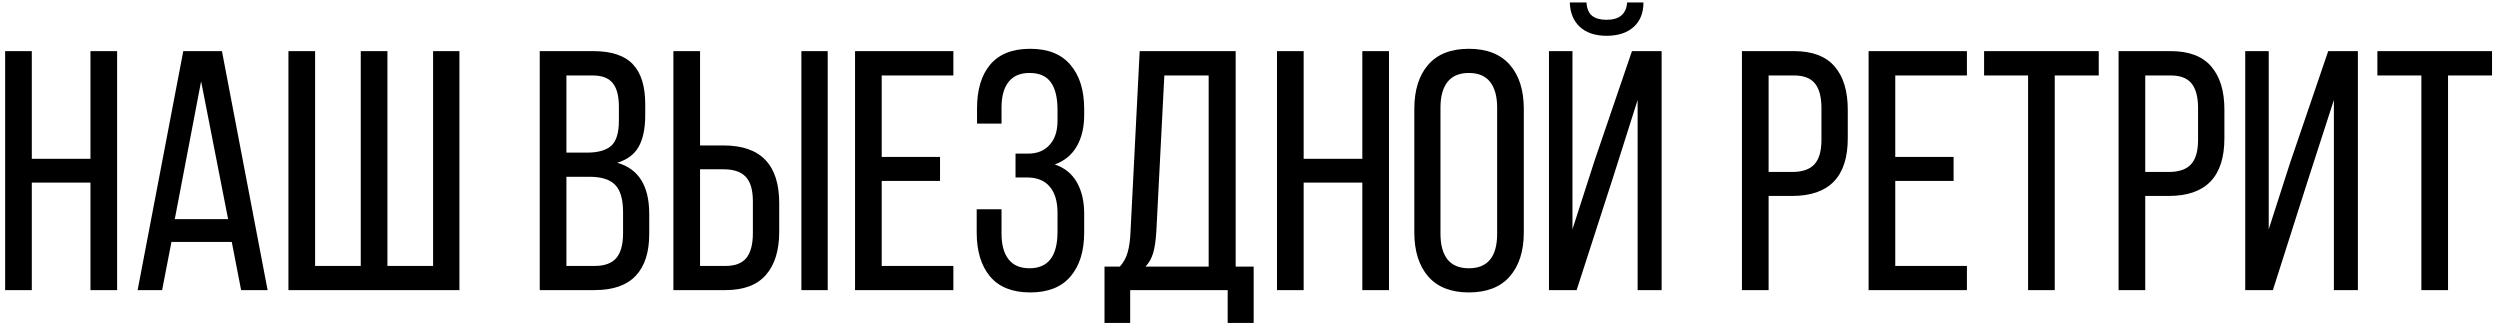 <?xml version="1.0" encoding="UTF-8"?> <svg xmlns="http://www.w3.org/2000/svg" width="293" height="38" viewBox="0 0 293 38" fill="none"><path d="M0.602 34V5.992H3.727V18.609H10.602V5.992H13.727V34H10.602V21.402H3.727V34H0.602ZM16.129 34L21.48 5.992H26.012L31.363 34H28.258L27.164 28.355H20.094L19 34H16.129ZM20.484 25.68H26.734L23.57 9.527L20.484 25.68ZM33.805 34V5.992H36.93V31.168H42.281V5.992H45.406V31.168H50.758V5.992H53.844V34H33.805ZM63.258 34V5.992H69.527C71.663 5.992 73.212 6.507 74.176 7.535C75.139 8.551 75.621 10.107 75.621 12.203V13.512C75.621 15.048 75.367 16.272 74.859 17.184C74.365 18.082 73.525 18.713 72.34 19.078C74.84 19.781 76.09 21.78 76.09 25.074V27.438C76.09 29.573 75.562 31.201 74.508 32.32C73.453 33.44 71.852 34 69.703 34H63.258ZM66.383 31.168H69.703C70.849 31.168 71.689 30.862 72.223 30.25C72.757 29.625 73.023 28.662 73.023 27.359V24.879C73.023 23.355 72.711 22.281 72.086 21.656C71.474 21.031 70.478 20.719 69.098 20.719H66.383V31.168ZM66.383 17.887H68.785C70.087 17.887 71.038 17.62 71.637 17.086C72.236 16.539 72.535 15.562 72.535 14.156V12.516C72.535 11.253 72.294 10.328 71.812 9.742C71.344 9.143 70.556 8.844 69.449 8.844H66.383V17.887ZM78.922 34V5.992H82.047V17.047H84.801C89.15 17.047 91.324 19.299 91.324 23.805V27.164C91.324 29.352 90.803 31.038 89.762 32.223C88.733 33.408 87.158 34 85.035 34H78.922ZM82.047 31.168H85.035C86.155 31.168 86.969 30.855 87.477 30.23C87.984 29.592 88.238 28.622 88.238 27.32V23.609C88.238 22.268 87.958 21.305 87.398 20.719C86.852 20.133 85.986 19.84 84.801 19.84H82.047V31.168ZM93.922 34V5.992H97.008V34H93.922ZM100.211 34V5.992H111.734V8.844H103.336V18.395H110.172V21.207H103.336V31.168H111.734V34H100.211ZM114.469 27.242V24.527H117.379V27.398C117.379 28.688 117.652 29.684 118.199 30.387C118.746 31.09 119.566 31.441 120.66 31.441C122.848 31.441 123.941 30.016 123.941 27.164V24.957C123.941 23.603 123.635 22.574 123.023 21.871C122.424 21.155 121.533 20.797 120.348 20.797H119.02V18.004H120.504C121.559 18.004 122.392 17.665 123.004 16.988C123.629 16.311 123.941 15.367 123.941 14.156V12.887C123.941 11.428 123.674 10.341 123.141 9.625C122.62 8.909 121.793 8.551 120.66 8.551C119.566 8.551 118.746 8.902 118.199 9.605C117.652 10.309 117.379 11.305 117.379 12.594V14.488H114.508V12.711C114.508 10.51 115.022 8.798 116.051 7.574C117.092 6.337 118.655 5.719 120.738 5.719C122.835 5.719 124.41 6.35 125.465 7.613C126.533 8.863 127.066 10.582 127.066 12.77V13.473C127.066 14.931 126.773 16.162 126.188 17.164C125.615 18.154 124.762 18.857 123.629 19.273C124.775 19.664 125.634 20.361 126.207 21.363C126.78 22.366 127.066 23.59 127.066 25.035V27.242C127.066 29.43 126.533 31.148 125.465 32.398C124.41 33.648 122.835 34.273 120.738 34.273C118.655 34.273 117.086 33.648 116.031 32.398C114.99 31.148 114.469 29.43 114.469 27.242ZM129.449 31.246H131.246C131.689 30.751 131.995 30.191 132.164 29.566C132.346 28.928 132.457 28.128 132.496 27.164L133.57 5.992H144.82V31.246H146.93V37.848H143.883V34H132.457V37.848H129.449V31.246ZM134.254 31.246H141.656V8.844H136.461L135.523 27.125C135.458 28.18 135.335 29.02 135.152 29.645C134.97 30.27 134.671 30.803 134.254 31.246ZM149.664 34V5.992H152.789V18.609H159.664V5.992H162.789V34H159.664V21.402H152.789V34H149.664ZM165.758 27.242V12.77C165.758 10.569 166.298 8.844 167.379 7.594C168.46 6.344 170.048 5.719 172.145 5.719C174.254 5.719 175.855 6.344 176.949 7.594C178.043 8.844 178.59 10.569 178.59 12.77V27.242C178.59 29.417 178.043 31.135 176.949 32.398C175.855 33.648 174.254 34.273 172.145 34.273C170.061 34.273 168.473 33.648 167.379 32.398C166.298 31.135 165.758 29.417 165.758 27.242ZM168.824 27.398C168.824 28.701 169.098 29.703 169.645 30.406C170.204 31.096 171.038 31.441 172.145 31.441C174.358 31.441 175.465 30.094 175.465 27.398V12.594C175.465 11.305 175.191 10.309 174.645 9.605C174.098 8.902 173.264 8.551 172.145 8.551C171.038 8.551 170.204 8.902 169.645 9.605C169.098 10.309 168.824 11.305 168.824 12.594V27.398ZM181.539 34V5.992H184.293V26.871L186.891 18.805L191.266 5.992H194.742V34H191.93V11.715L189.137 20.523L184.781 34H181.539ZM183.98 0.289H185.934C185.986 1.031 186.214 1.559 186.617 1.871C187.021 2.171 187.581 2.32 188.297 2.32C189.794 2.32 190.595 1.643 190.699 0.289H192.613C192.613 1.513 192.229 2.47 191.461 3.16C190.693 3.85 189.638 4.195 188.297 4.195C186.969 4.195 185.927 3.85 185.172 3.16C184.417 2.47 184.02 1.513 183.98 0.289ZM204.156 34V5.992H210.27C212.405 5.992 213.987 6.591 215.016 7.789C216.044 8.974 216.559 10.66 216.559 12.848V16.207C216.559 20.712 214.384 22.965 210.035 22.965H207.281V34H204.156ZM207.281 20.152H210.035C211.22 20.152 212.086 19.859 212.633 19.273C213.193 18.674 213.473 17.717 213.473 16.402V12.672C213.473 11.37 213.219 10.406 212.711 9.781C212.203 9.156 211.389 8.844 210.27 8.844H207.281V20.152ZM219 34V5.992H230.523V8.844H222.125V18.395H228.961V21.207H222.125V31.168H230.523V34H219ZM232.535 8.844V5.992H245.973V8.844H240.816V34H237.691V8.844H232.535ZM248.297 34V5.992H254.41C256.546 5.992 258.128 6.591 259.156 7.789C260.185 8.974 260.699 10.66 260.699 12.848V16.207C260.699 20.712 258.525 22.965 254.176 22.965H251.422V34H248.297ZM251.422 20.152H254.176C255.361 20.152 256.227 19.859 256.773 19.273C257.333 18.674 257.613 17.717 257.613 16.402V12.672C257.613 11.37 257.359 10.406 256.852 9.781C256.344 9.156 255.53 8.844 254.41 8.844H251.422V20.152ZM263.141 34V5.992H265.895V26.871L268.375 19.156L272.867 5.992H276.344V34H273.531V11.715L270.504 21.07L266.383 34H263.141ZM278.629 8.844V5.992H292.066V8.844H286.91V34H283.785V8.844H278.629Z" fill="black"></path></svg> 
